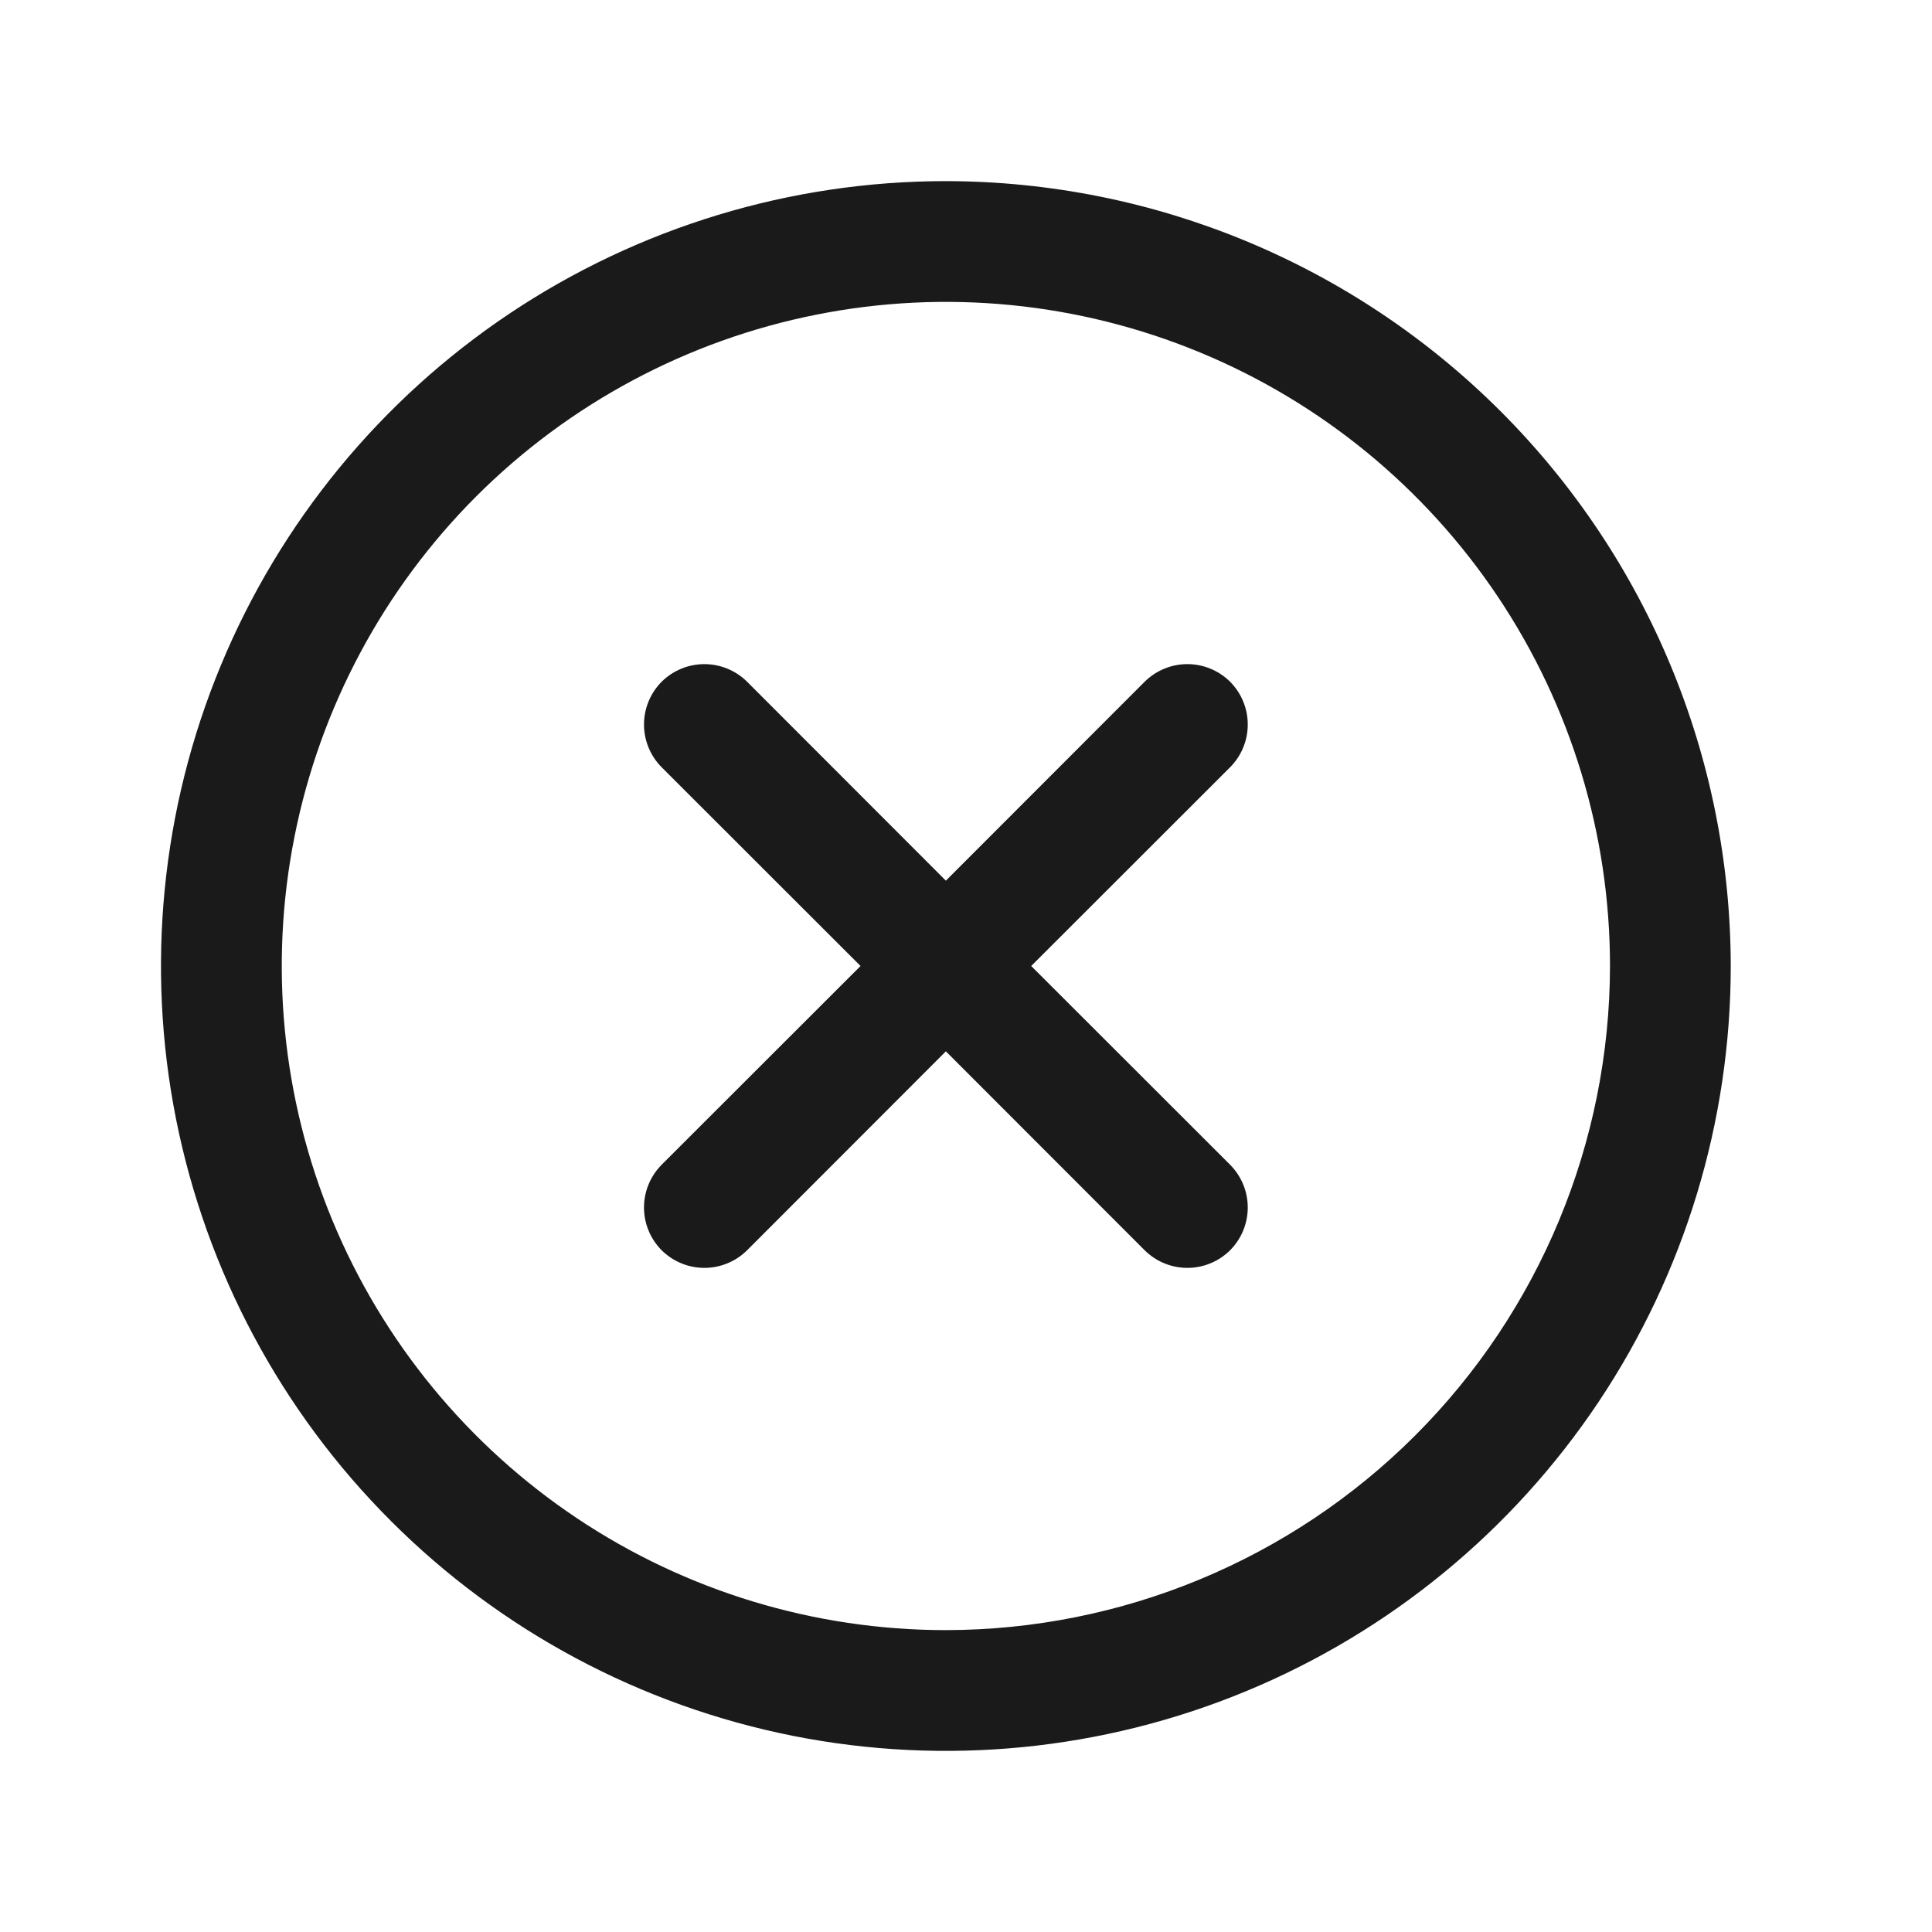 <svg width="24" height="24" viewBox="0 0 24 24" fill="none" xmlns="http://www.w3.org/2000/svg">
<path d="M15.281 9.531L12.81 12L15.281 14.469C15.35 14.539 15.406 14.622 15.443 14.713C15.481 14.804 15.5 14.902 15.5 15C15.5 15.098 15.481 15.196 15.443 15.287C15.406 15.378 15.35 15.461 15.281 15.531C15.211 15.6 15.128 15.656 15.037 15.693C14.946 15.731 14.848 15.75 14.75 15.75C14.652 15.75 14.554 15.731 14.463 15.693C14.372 15.656 14.289 15.6 14.219 15.531L11.75 13.06L9.281 15.531C9.211 15.6 9.128 15.656 9.037 15.693C8.946 15.731 8.849 15.75 8.75 15.75C8.651 15.75 8.554 15.731 8.463 15.693C8.372 15.656 8.289 15.6 8.219 15.531C8.15 15.461 8.094 15.378 8.057 15.287C8.019 15.196 8 15.098 8 15C8 14.902 8.019 14.804 8.057 14.713C8.094 14.622 8.15 14.539 8.219 14.469L10.69 12L8.219 9.531C8.079 9.39 8 9.199 8 9C8 8.801 8.079 8.61 8.219 8.469C8.36 8.329 8.551 8.25 8.75 8.25C8.949 8.25 9.14 8.329 9.281 8.469L11.75 10.94L14.219 8.469C14.289 8.4 14.372 8.344 14.463 8.307C14.554 8.269 14.652 8.25 14.75 8.25C14.848 8.25 14.946 8.269 15.037 8.307C15.128 8.344 15.211 8.4 15.281 8.469C15.35 8.539 15.406 8.622 15.443 8.713C15.481 8.804 15.5 8.901 15.5 9C15.5 9.099 15.481 9.196 15.443 9.287C15.406 9.378 15.35 9.461 15.281 9.531ZM21.5 12C21.5 13.928 20.928 15.813 19.857 17.417C18.785 19.02 17.263 20.27 15.481 21.008C13.7 21.746 11.739 21.939 9.848 21.563C7.957 21.186 6.219 20.258 4.856 18.894C3.492 17.531 2.564 15.793 2.187 13.902C1.811 12.011 2.004 10.05 2.742 8.269C3.48 6.487 4.73 4.965 6.333 3.893C7.937 2.822 9.822 2.25 11.75 2.25C14.335 2.253 16.813 3.281 18.641 5.109C20.469 6.937 21.497 9.415 21.5 12ZM20 12C20 10.368 19.516 8.773 18.61 7.417C17.703 6.06 16.415 5.002 14.907 4.378C13.4 3.754 11.741 3.59 10.14 3.909C8.54 4.227 7.07 5.013 5.916 6.166C4.763 7.32 3.977 8.79 3.659 10.39C3.34 11.991 3.504 13.65 4.128 15.157C4.752 16.665 5.81 17.953 7.167 18.86C8.523 19.766 10.118 20.25 11.75 20.25C13.937 20.247 16.034 19.378 17.581 17.831C19.128 16.284 19.997 14.187 20 12Z" fill="#1A1A1A"/>
</svg>
